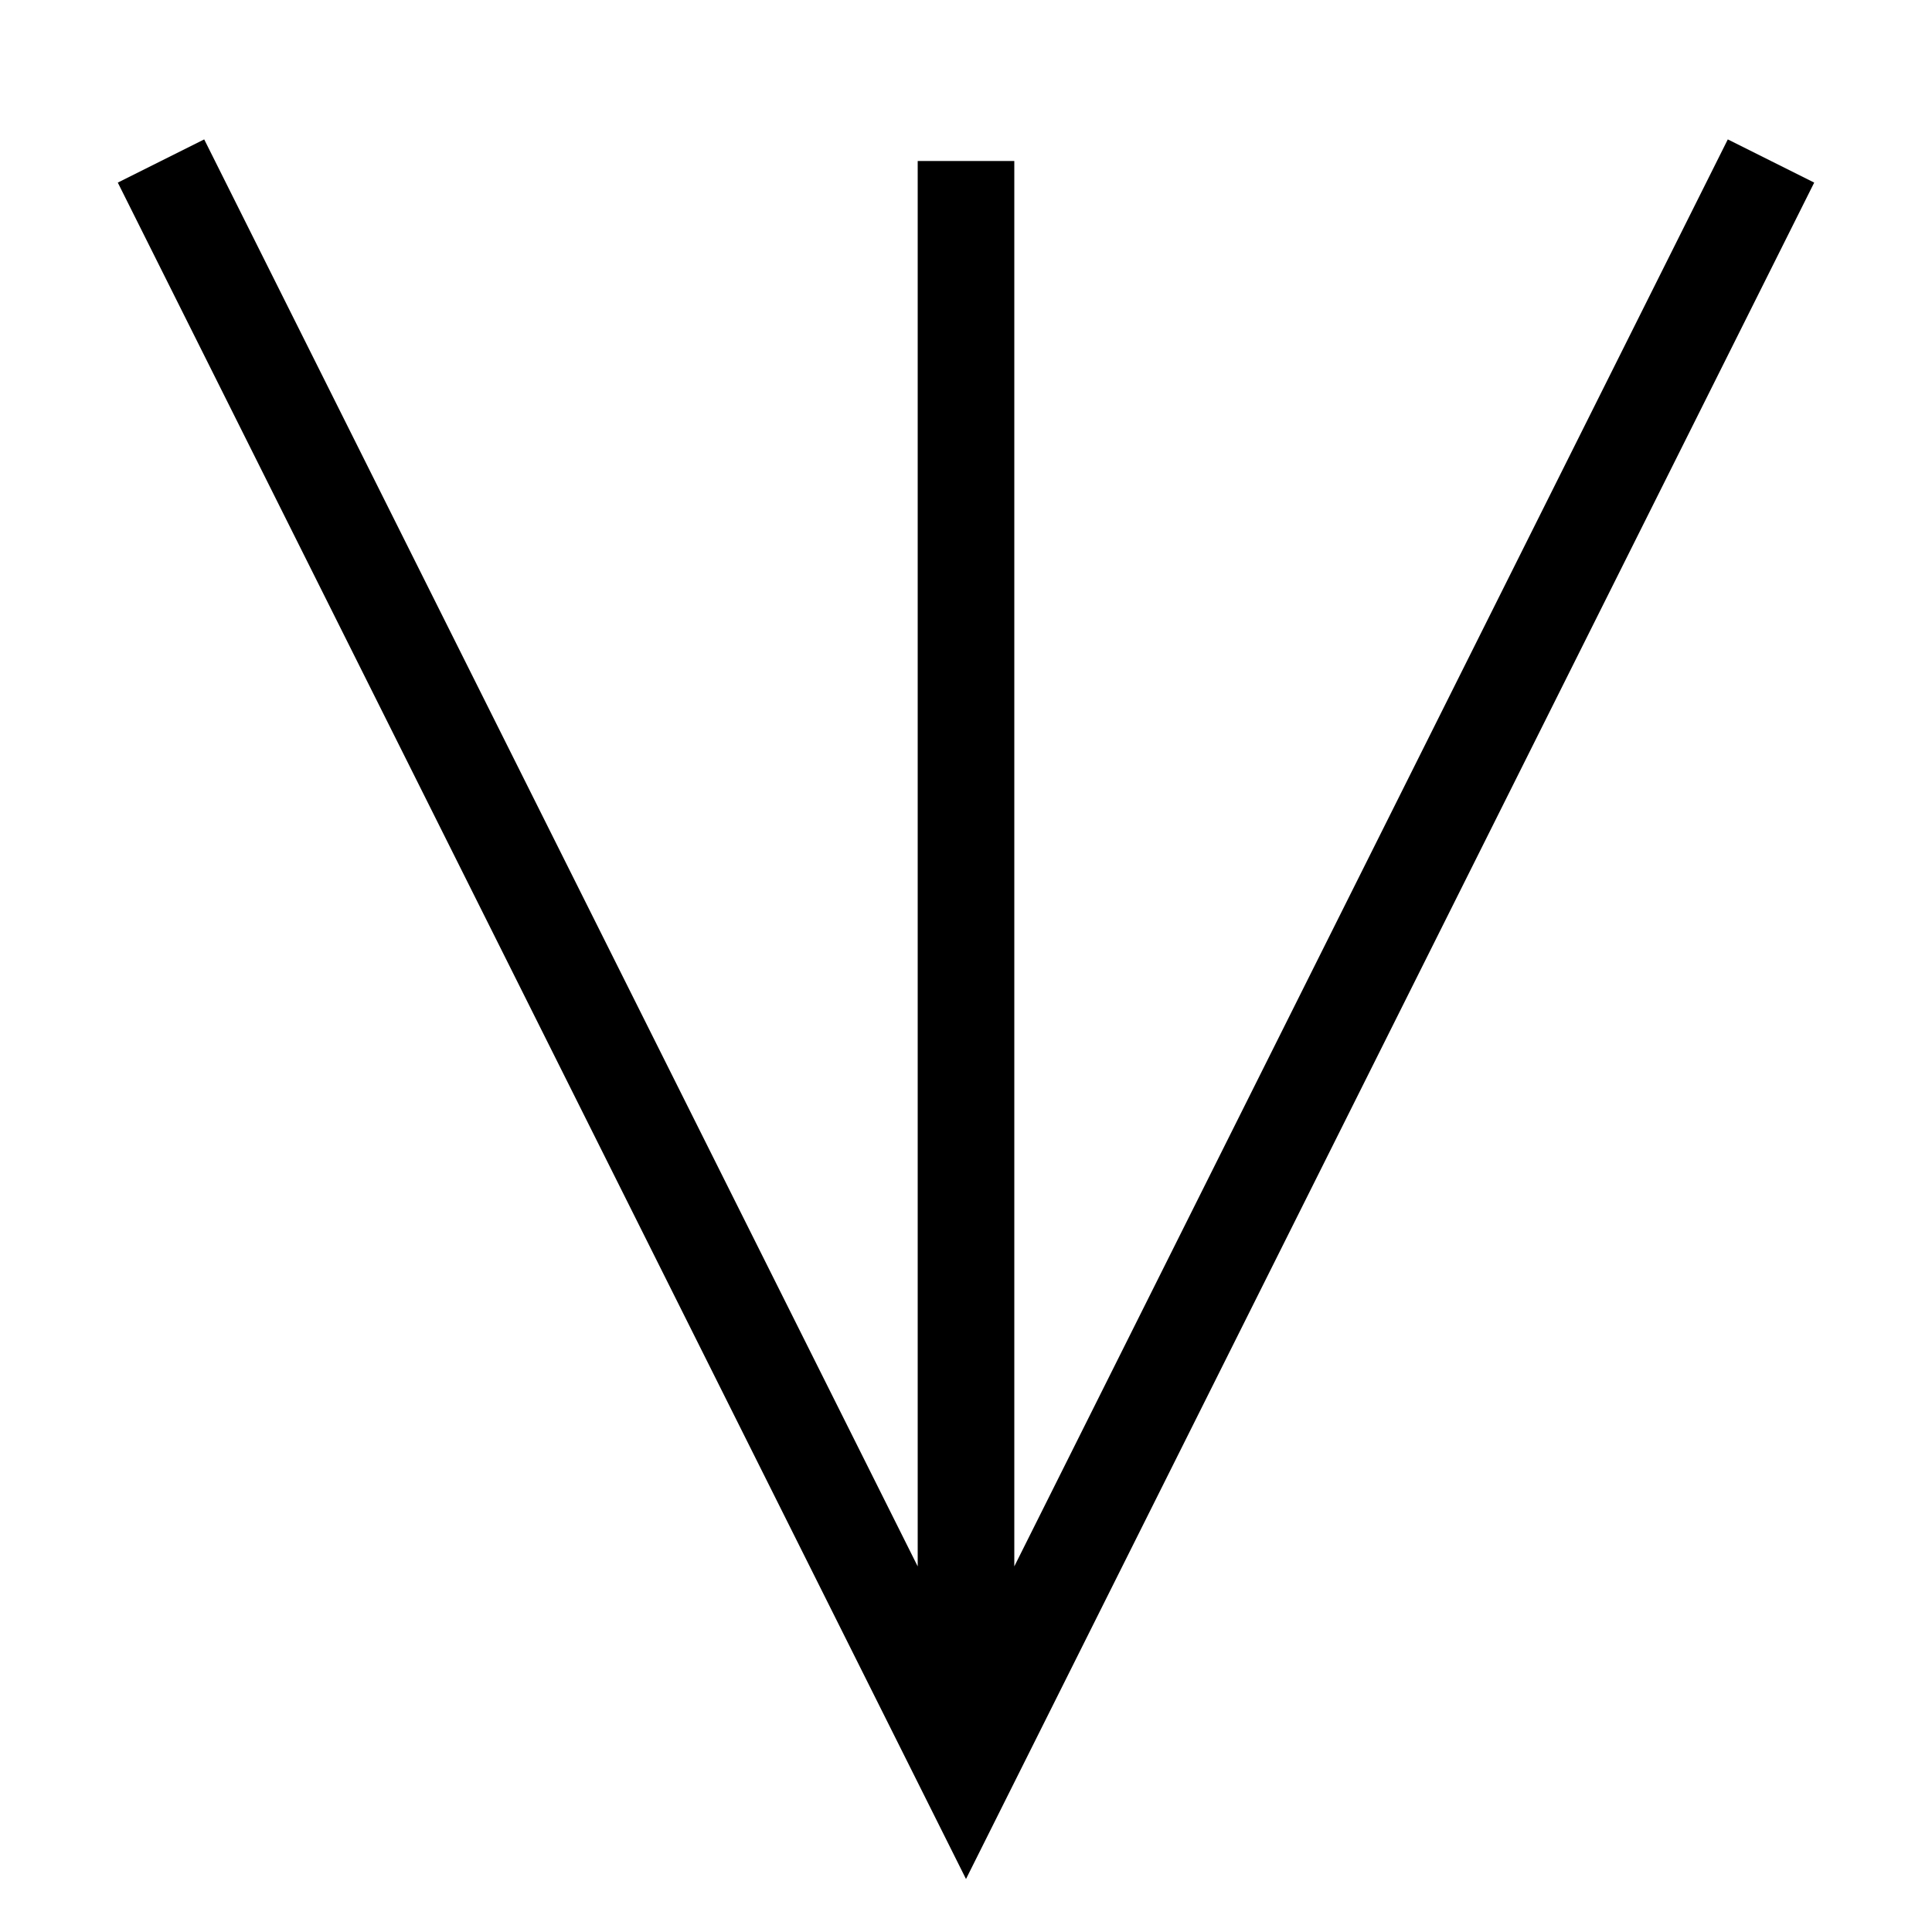 <?xml version="1.0" encoding="UTF-8"?>
<svg width="120" height="120" xmlns="http://www.w3.org/2000/svg">
<title>sila</title>
<path stroke="black" stroke-width="6" fill="none" d="M10,10 60,110 110,10 M60,10V110"/>
</svg>